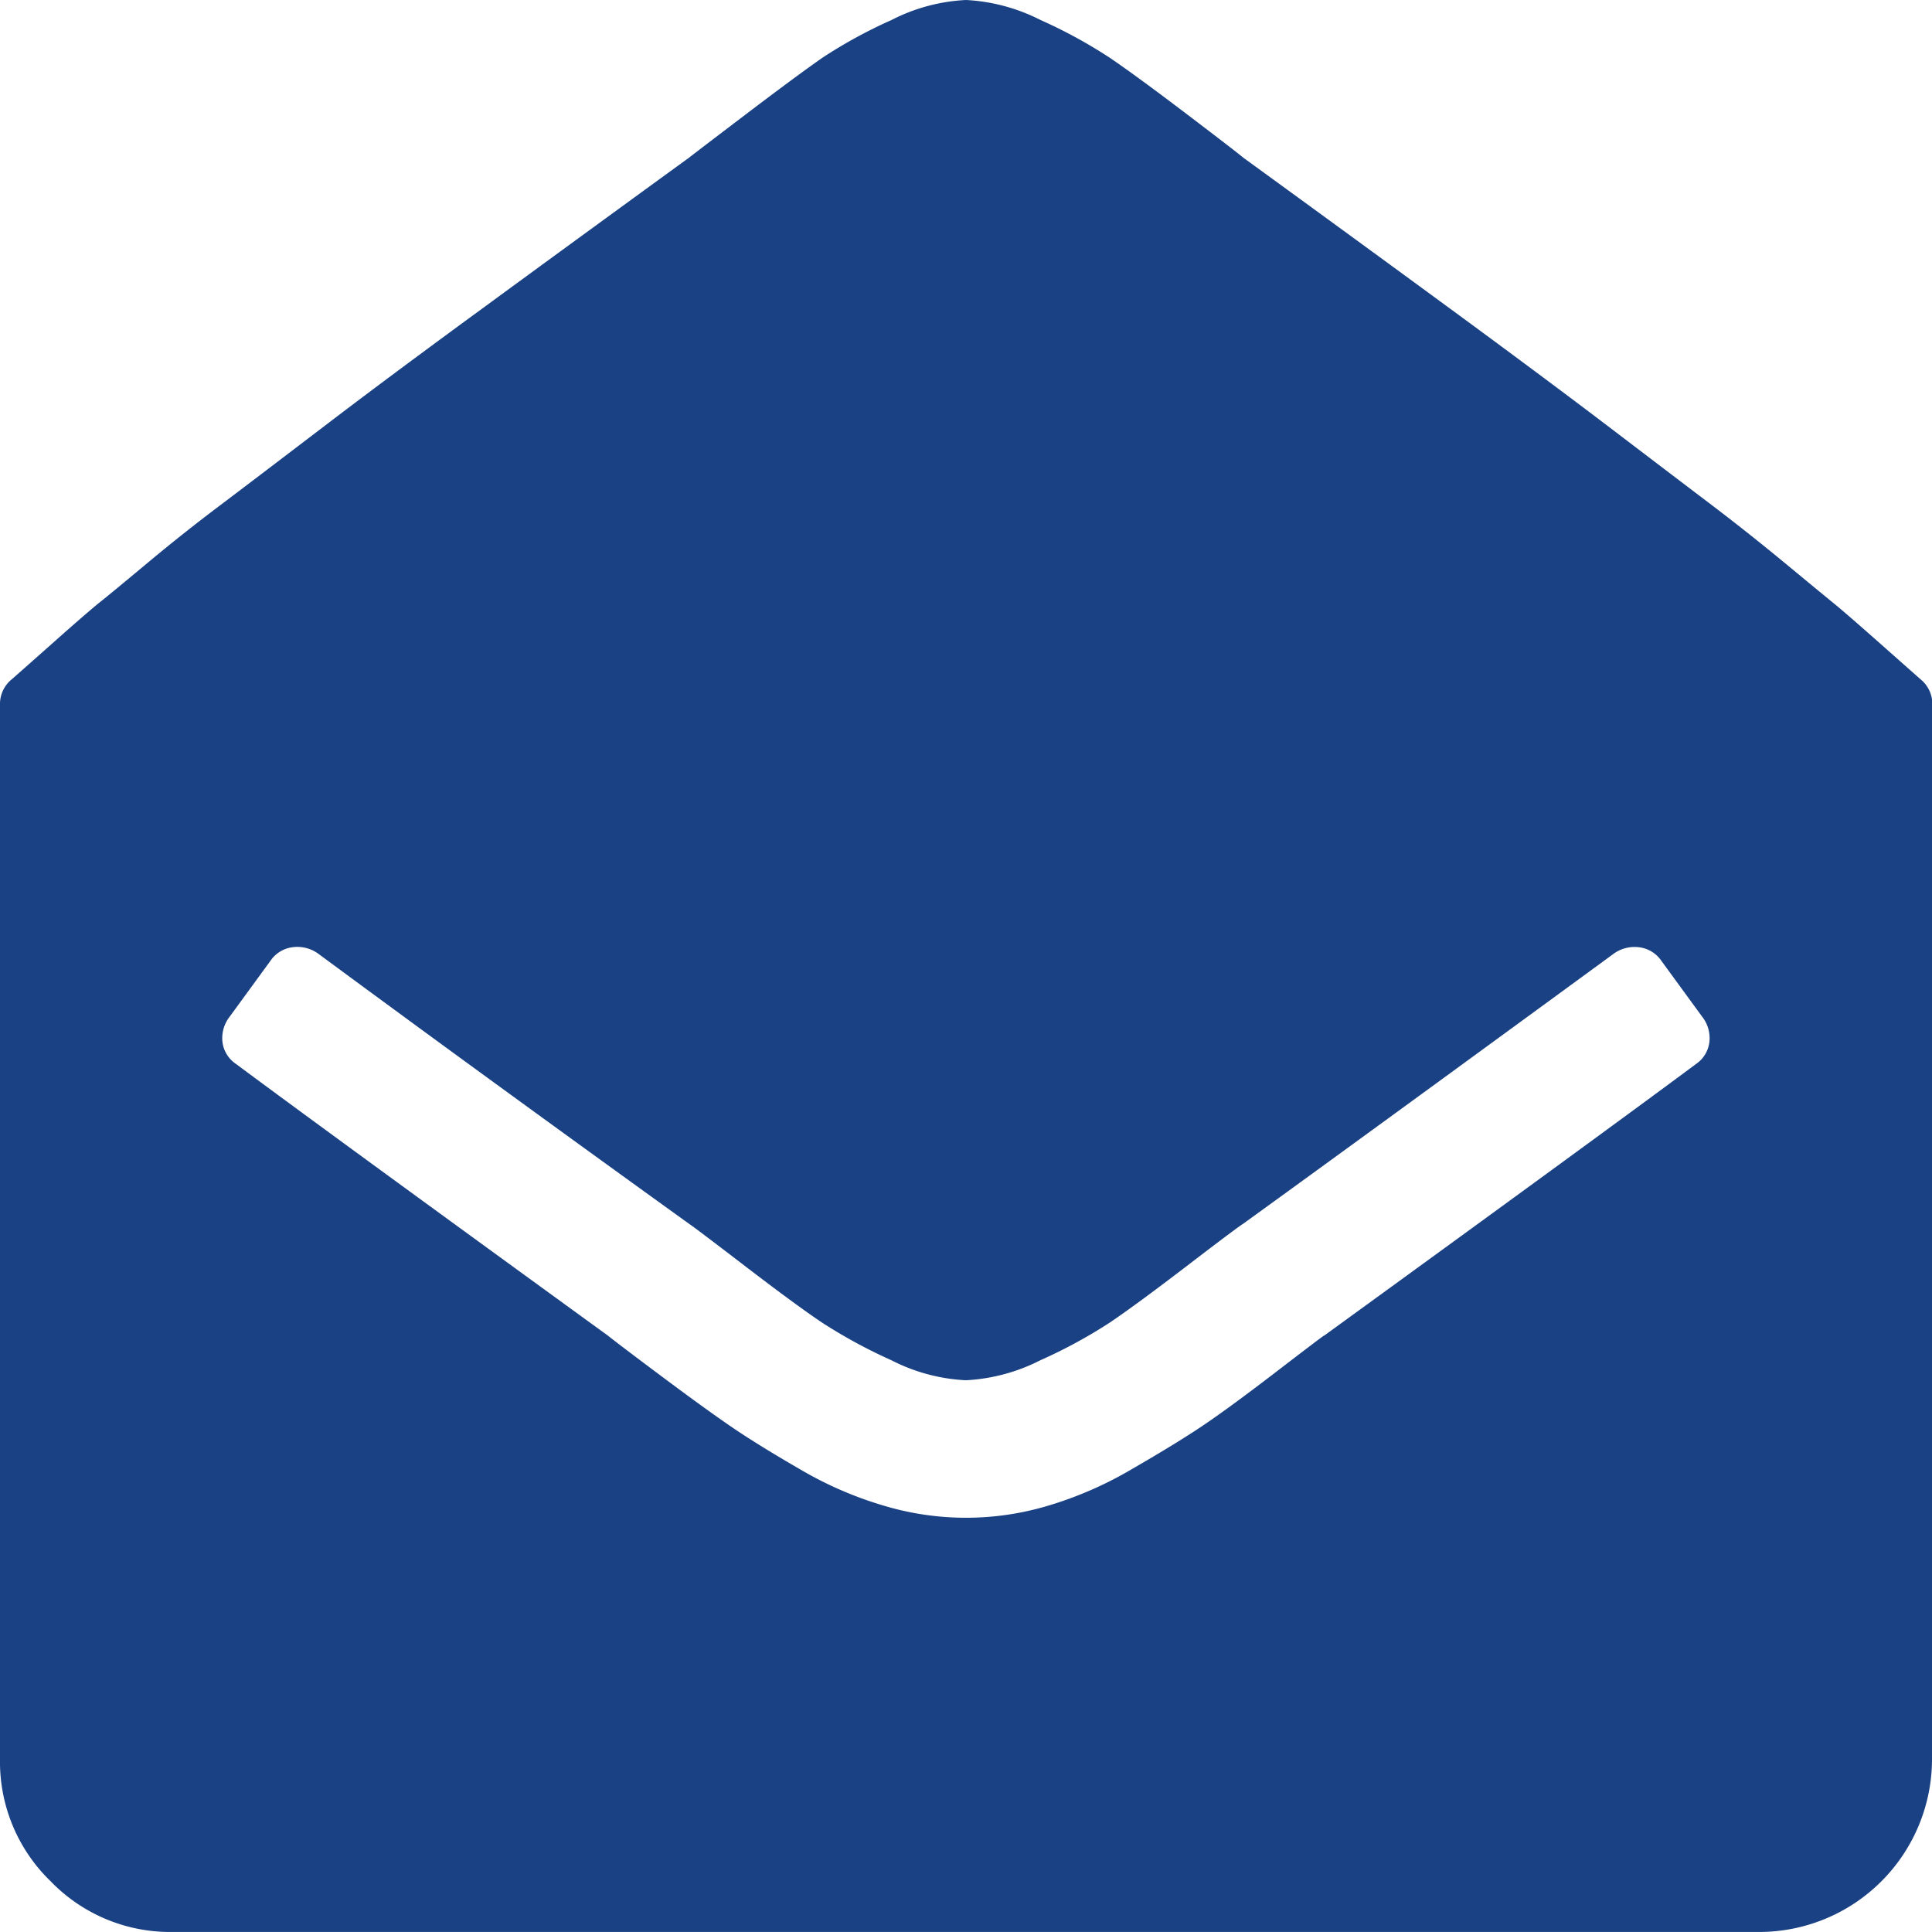 <svg xmlns="http://www.w3.org/2000/svg" width="53.648" height="53.647" viewBox="0 0 53.648 53.647">
  <path id="envelope-open" d="M53.648,19.579V48.857a4.8,4.8,0,0,1-4.79,4.79H4.79A4.612,4.612,0,0,1,1.407,52.24,4.61,4.61,0,0,1,0,48.859V19.579a.882.882,0,0,1,.329-.718q.24-.21,1.167-1.033T2.739,16.75Q3.055,16.5,4.1,15.628t2.1-1.662q1.049-.794,2.875-2.186t4.3-3.2q2.471-1.812,5.763-4.205.149-.119,1.572-1.2T22.842,1.6A13.475,13.475,0,0,1,24.759.554,5.059,5.059,0,0,1,26.824,0,5.123,5.123,0,0,1,28.89.554a13.623,13.623,0,0,1,1.946,1.063q.747.51,2.125,1.557t1.557,1.2q3.293,2.395,5.763,4.207t4.3,3.2q1.827,1.392,2.875,2.186t2.1,1.662q1.048.867,1.362,1.122t1.243,1.077l1.167,1.033a.882.882,0,0,1,.329.718ZM36.764,37.092q7.873-5.718,10.329-7.545a.865.865,0,0,0,.374-.614.961.961,0,0,0-.2-.7l-1.137-1.557a.874.874,0,0,0-.629-.374.99.99,0,0,0-.718.2q-6.916,5.059-10.269,7.484-.149.089-1.557,1.167t-2.14,1.572a13.913,13.913,0,0,1-1.931,1.048,5.124,5.124,0,0,1-2.065.554,5.059,5.059,0,0,1-2.065-.554,14.348,14.348,0,0,1-1.931-1.048q-.732-.492-2.14-1.571T19.13,33.98Q13.561,29.968,8.861,26.5a.99.99,0,0,0-.718-.2.874.874,0,0,0-.629.374L6.377,28.232a.966.966,0,0,0-.2.7.859.859,0,0,0,.376.612q2.454,1.826,10.329,7.545.3.24,1.5,1.137t1.946,1.407q.75.51,1.916,1.183a10.314,10.314,0,0,0,2.32,1,7.924,7.924,0,0,0,4.521,0,10.445,10.445,0,0,0,2.365-1.033q1.212-.7,1.931-1.183t1.946-1.422q1.226-.942,1.437-1.092Z" fill="#194183"/>
</svg>
